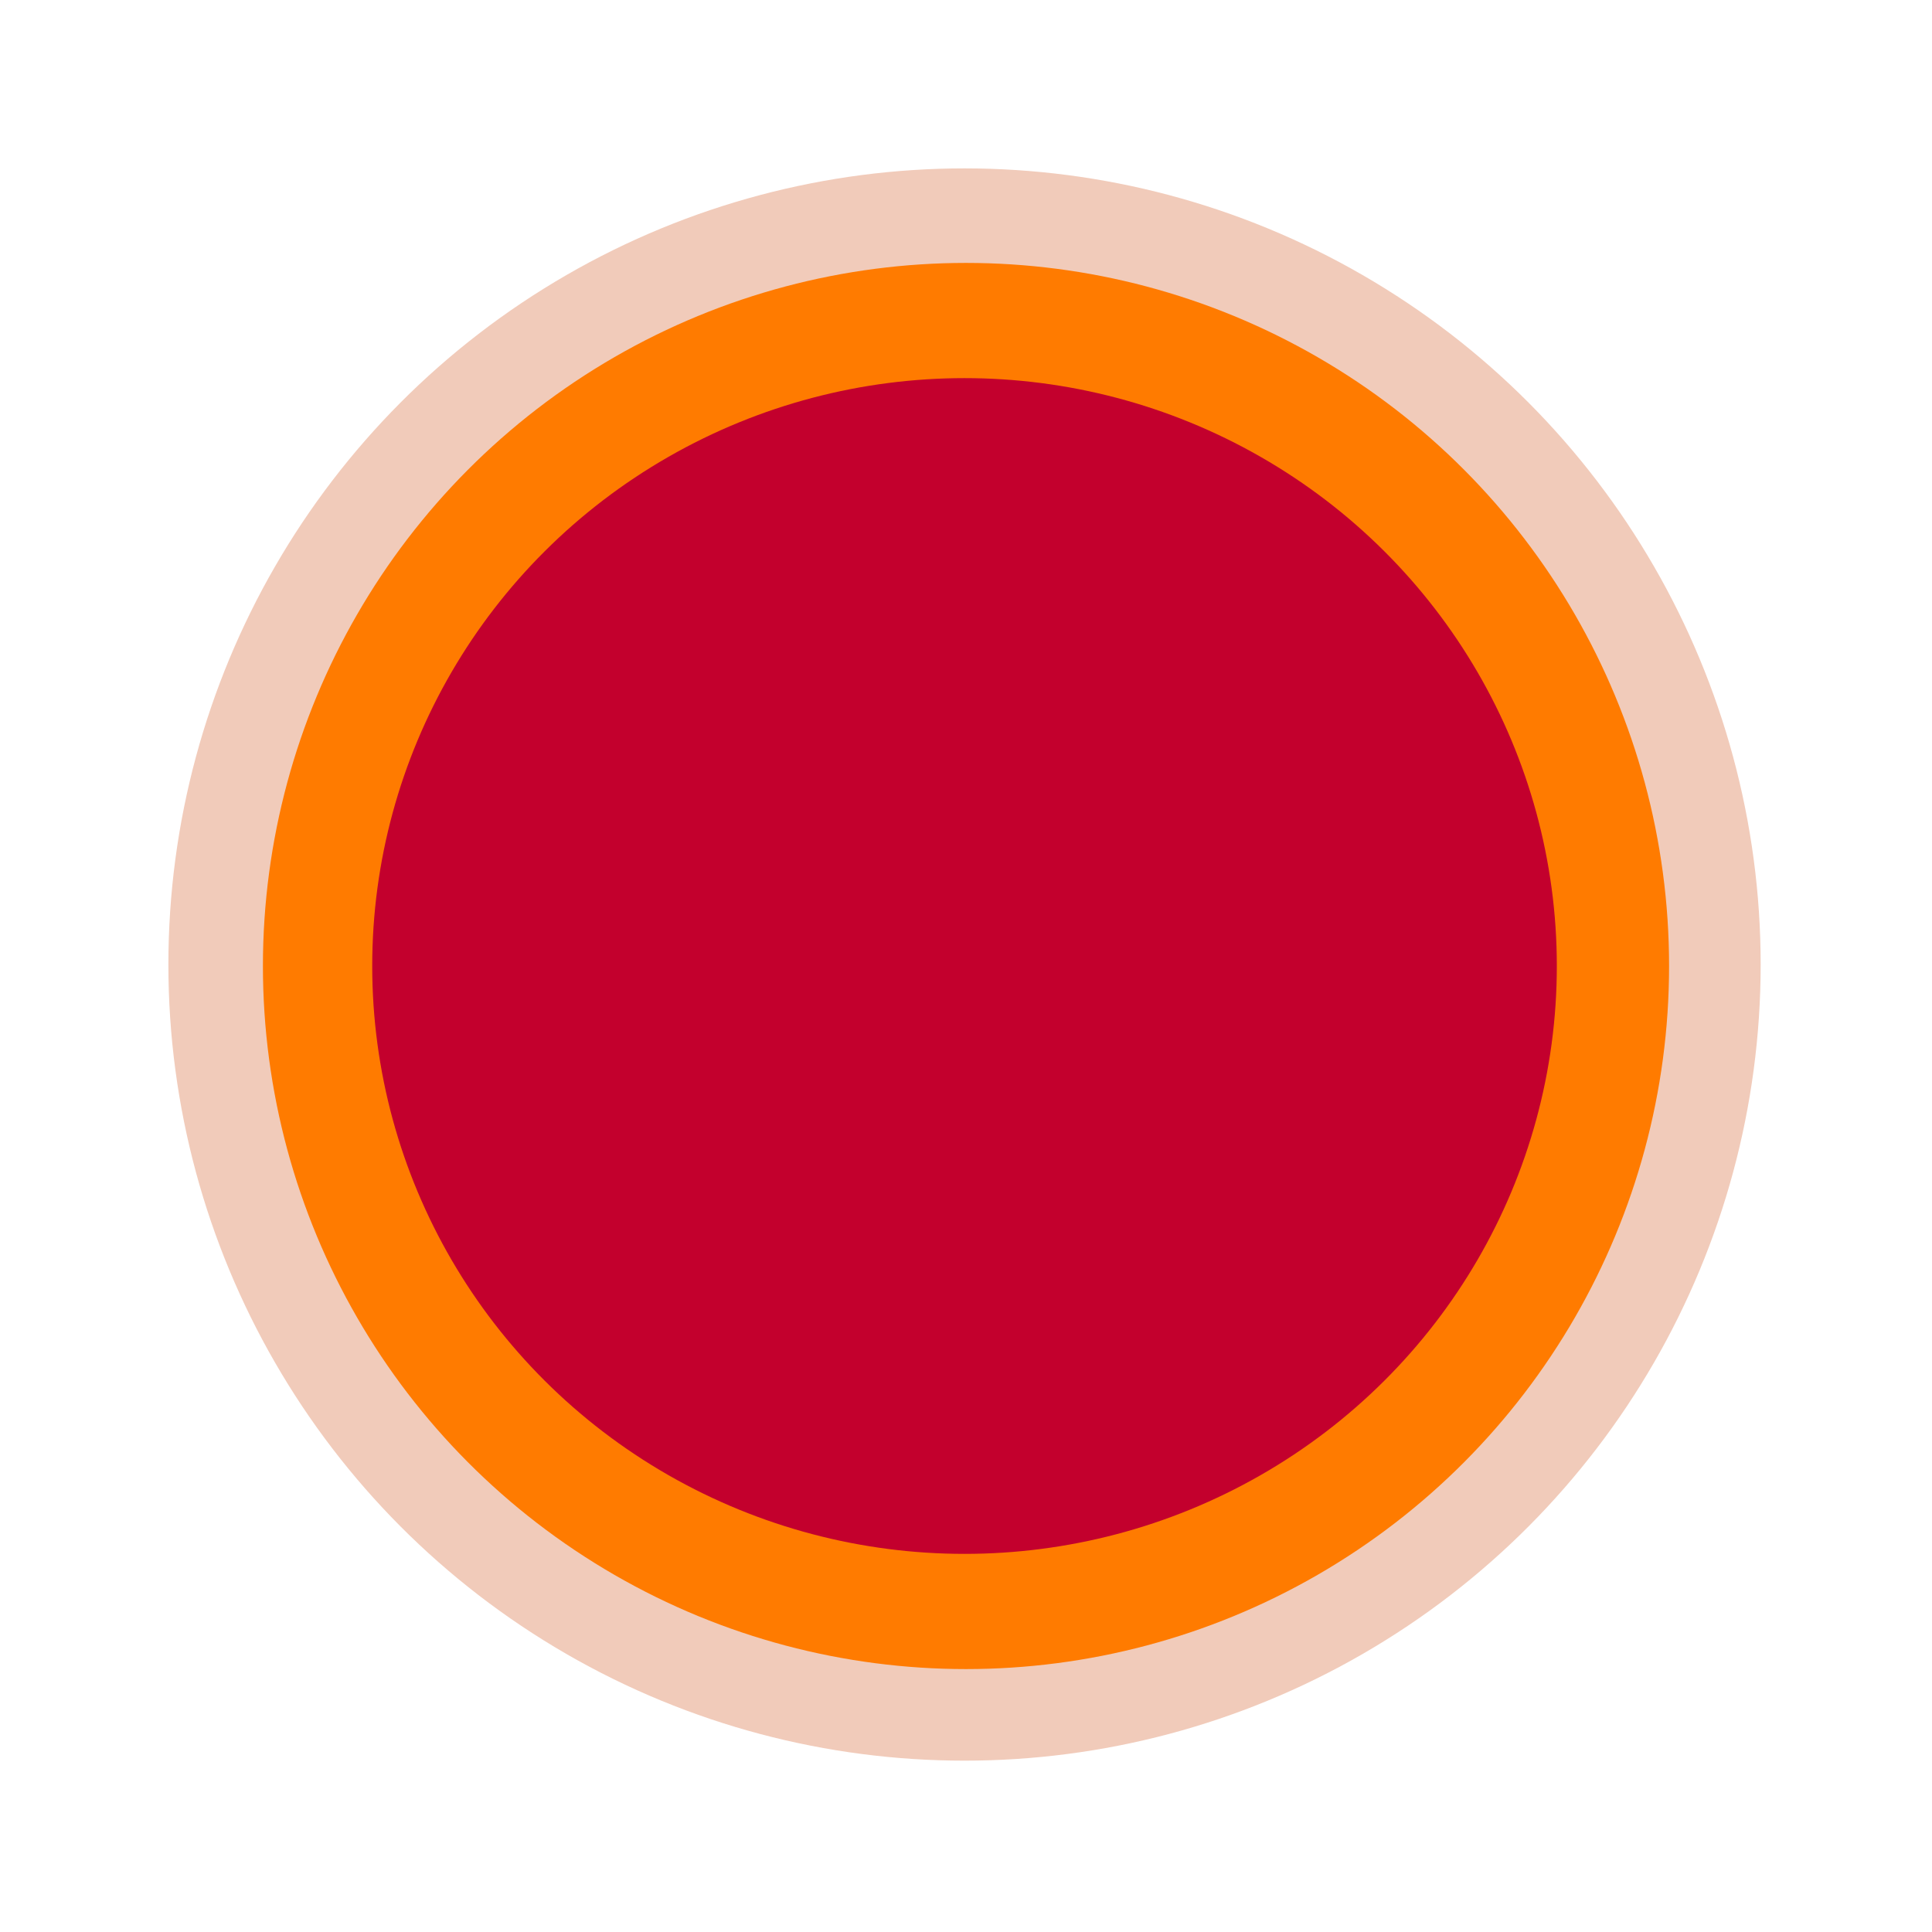 <svg width="654" height="654" viewBox="0 0 654 654" fill="none" xmlns="http://www.w3.org/2000/svg">
<g filter="url(#filter0_f_218_1981)">
<circle cx="327" cy="327" r="305" fill="white"/>
</g>
<g filter="url(#filter1_f_218_1981)">
<circle cx="326.5" cy="326.5" r="269.5" fill="#F1CBBA"/>
</g>
<g filter="url(#filter2_f_218_1981)">
<circle cx="327" cy="327" r="238" fill="#FF7B00"/>
</g>
<g filter="url(#filter3_f_218_1981)">
<ellipse cx="326.5" cy="327" rx="200.5" ry="199" fill="#C3002D"/>
</g>
<defs>
<filter id="filter0_f_218_1981" x="0" y="0" width="654" height="654" filterUnits="userSpaceOnUse" color-interpolation-filters="sRGB">
<feFlood flood-opacity="0" result="BackgroundImageFix"/>
<feBlend mode="normal" in="SourceGraphic" in2="BackgroundImageFix" result="shape"/>
<feGaussianBlur stdDeviation="11" result="effect1_foregroundBlur_218_1981"/>
</filter>
<filter id="filter1_f_218_1981" x="35" y="35" width="583" height="583" filterUnits="userSpaceOnUse" color-interpolation-filters="sRGB">
<feFlood flood-opacity="0" result="BackgroundImageFix"/>
<feBlend mode="normal" in="SourceGraphic" in2="BackgroundImageFix" result="shape"/>
<feGaussianBlur stdDeviation="11" result="effect1_foregroundBlur_218_1981"/>
</filter>
<filter id="filter2_f_218_1981" x="67" y="67" width="520" height="520" filterUnits="userSpaceOnUse" color-interpolation-filters="sRGB">
<feFlood flood-opacity="0" result="BackgroundImageFix"/>
<feBlend mode="normal" in="SourceGraphic" in2="BackgroundImageFix" result="shape"/>
<feGaussianBlur stdDeviation="11" result="effect1_foregroundBlur_218_1981"/>
</filter>
<filter id="filter3_f_218_1981" x="104" y="106" width="445" height="442" filterUnits="userSpaceOnUse" color-interpolation-filters="sRGB">
<feFlood flood-opacity="0" result="BackgroundImageFix"/>
<feBlend mode="normal" in="SourceGraphic" in2="BackgroundImageFix" result="shape"/>
<feGaussianBlur stdDeviation="11" result="effect1_foregroundBlur_218_1981"/>
</filter>
</defs>
</svg>
